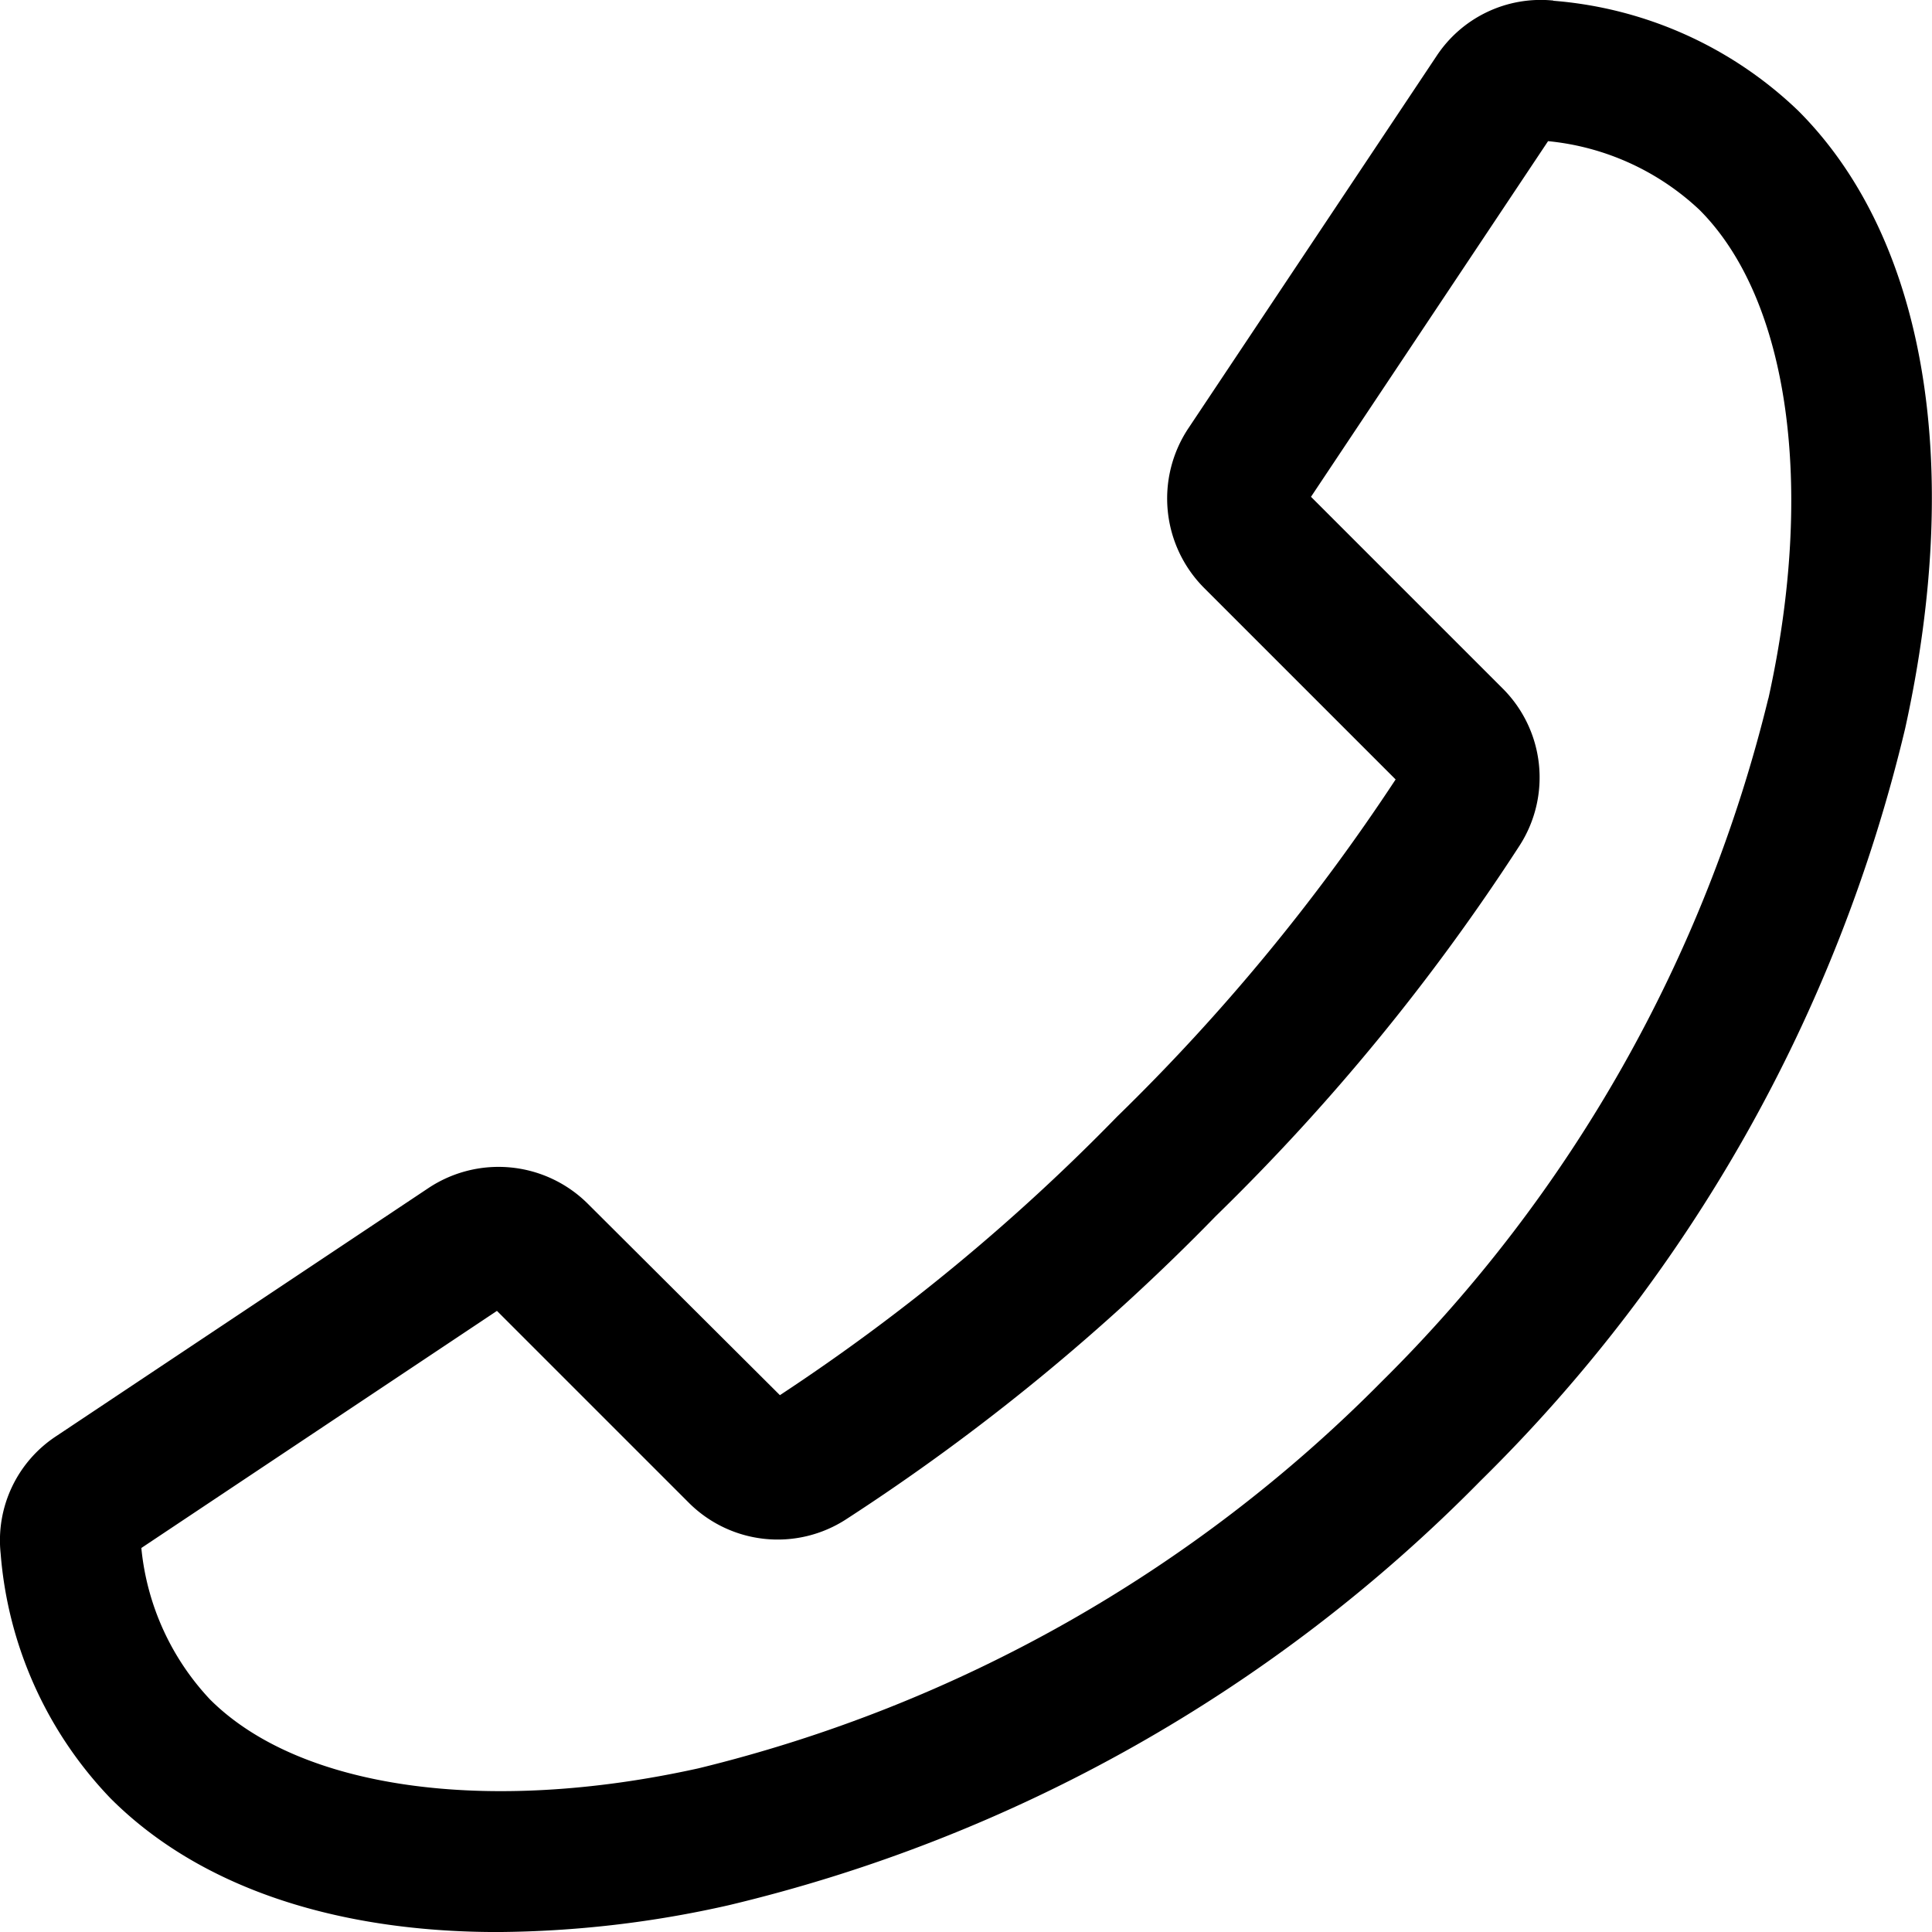 <svg xmlns="http://www.w3.org/2000/svg" width="51.162" height="51.164" viewBox="0 0 51.162 51.164">
  <path id="Path_1462" data-name="Path 1462" d="M129.561,31.225a38.154,38.154,0,0,1-10.24,18.091,38.143,38.143,0,0,1-18.092,10.24c-5.613,1.241-10.57.54-12.935-1.826a6.812,6.812,0,0,1-1.817-4.009l9.417-6.279,5.073,5.073h0a3.329,3.329,0,0,0,4.175.445,56.725,56.725,0,0,0,9.793-8.033,56.731,56.731,0,0,0,8.035-9.8h0a3.329,3.329,0,0,0-.448-4.172l-5.071-5.071,6.278-9.418a6.814,6.814,0,0,1,4.009,1.819c2.368,2.366,3.068,7.322,1.827,12.934m-5.694-18.476a3.305,3.305,0,0,0-3.1,1.476l-6.574,9.861a3.356,3.356,0,0,0,.421,4.215l5.074,5.074a53.522,53.522,0,0,1-7.376,8.929,53.537,53.537,0,0,1-8.929,7.376L98.3,44.605h0a3.351,3.351,0,0,0-4.218-.417l-9.859,6.571a3.3,3.3,0,0,0-1.472,3.108,10.553,10.553,0,0,0,2.914,6.488c2.329,2.329,5.915,3.536,10.249,3.536a28.424,28.424,0,0,0,6.112-.709,41.359,41.359,0,0,0,19.916-11.242,41.366,41.366,0,0,0,11.242-19.916c1.555-7.045.524-13.007-2.827-16.36a10.565,10.565,0,0,0-6.492-2.916" transform="translate(-82.734 -12.728)"/>
</svg>
